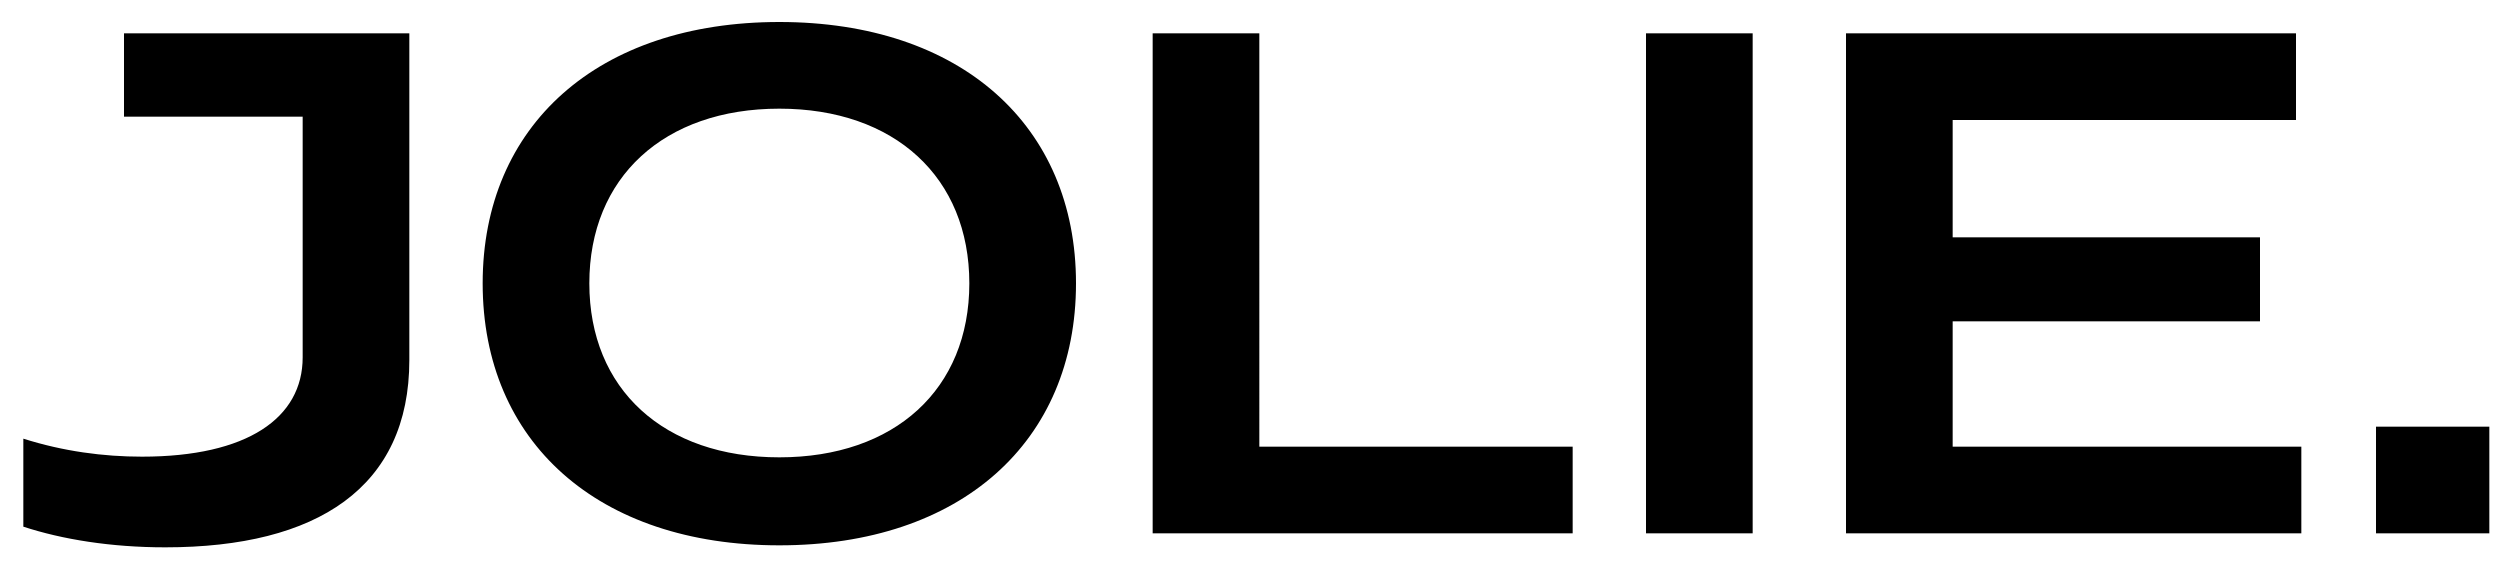 <svg xmlns="http://www.w3.org/2000/svg" width="75" height="17" viewBox="0 0 75 17"><path d="M4.96 16.42c4.56 0 7.32-1.8 7.32-5.62V1H3.72v2.5h5.36v7.22c0 1.82-1.66 2.98-4.82 2.98-1.16 0-2.36-.16-3.56-.54v2.64c1.16.38 2.62.62 4.26.62zm18.42-.06c5.44 0 8.9-3.1 8.9-7.86 0-4.74-3.46-7.84-8.9-7.84s-8.9 3.1-8.9 7.84c0 4.76 3.46 7.86 8.9 7.86zm0-2.64c-3.46 0-5.7-2.04-5.7-5.22 0-3.18 2.24-5.24 5.7-5.24s5.7 2.06 5.7 5.24-2.24 5.22-5.7 5.22zM47.18 16v-2.6h-9.4V1h-3.2v15h12.6zm5.4 0V1h-3.2v15h3.2zm16.46 0v-2.6H58.58V9.64h9.22V7.12h-9.22V3.6h10.3V1h-13.5v15h13.66zm5.64 0v-3.2h-3.4V16h3.4z" fill="#000" fill-rule="nonzero"></path></svg>